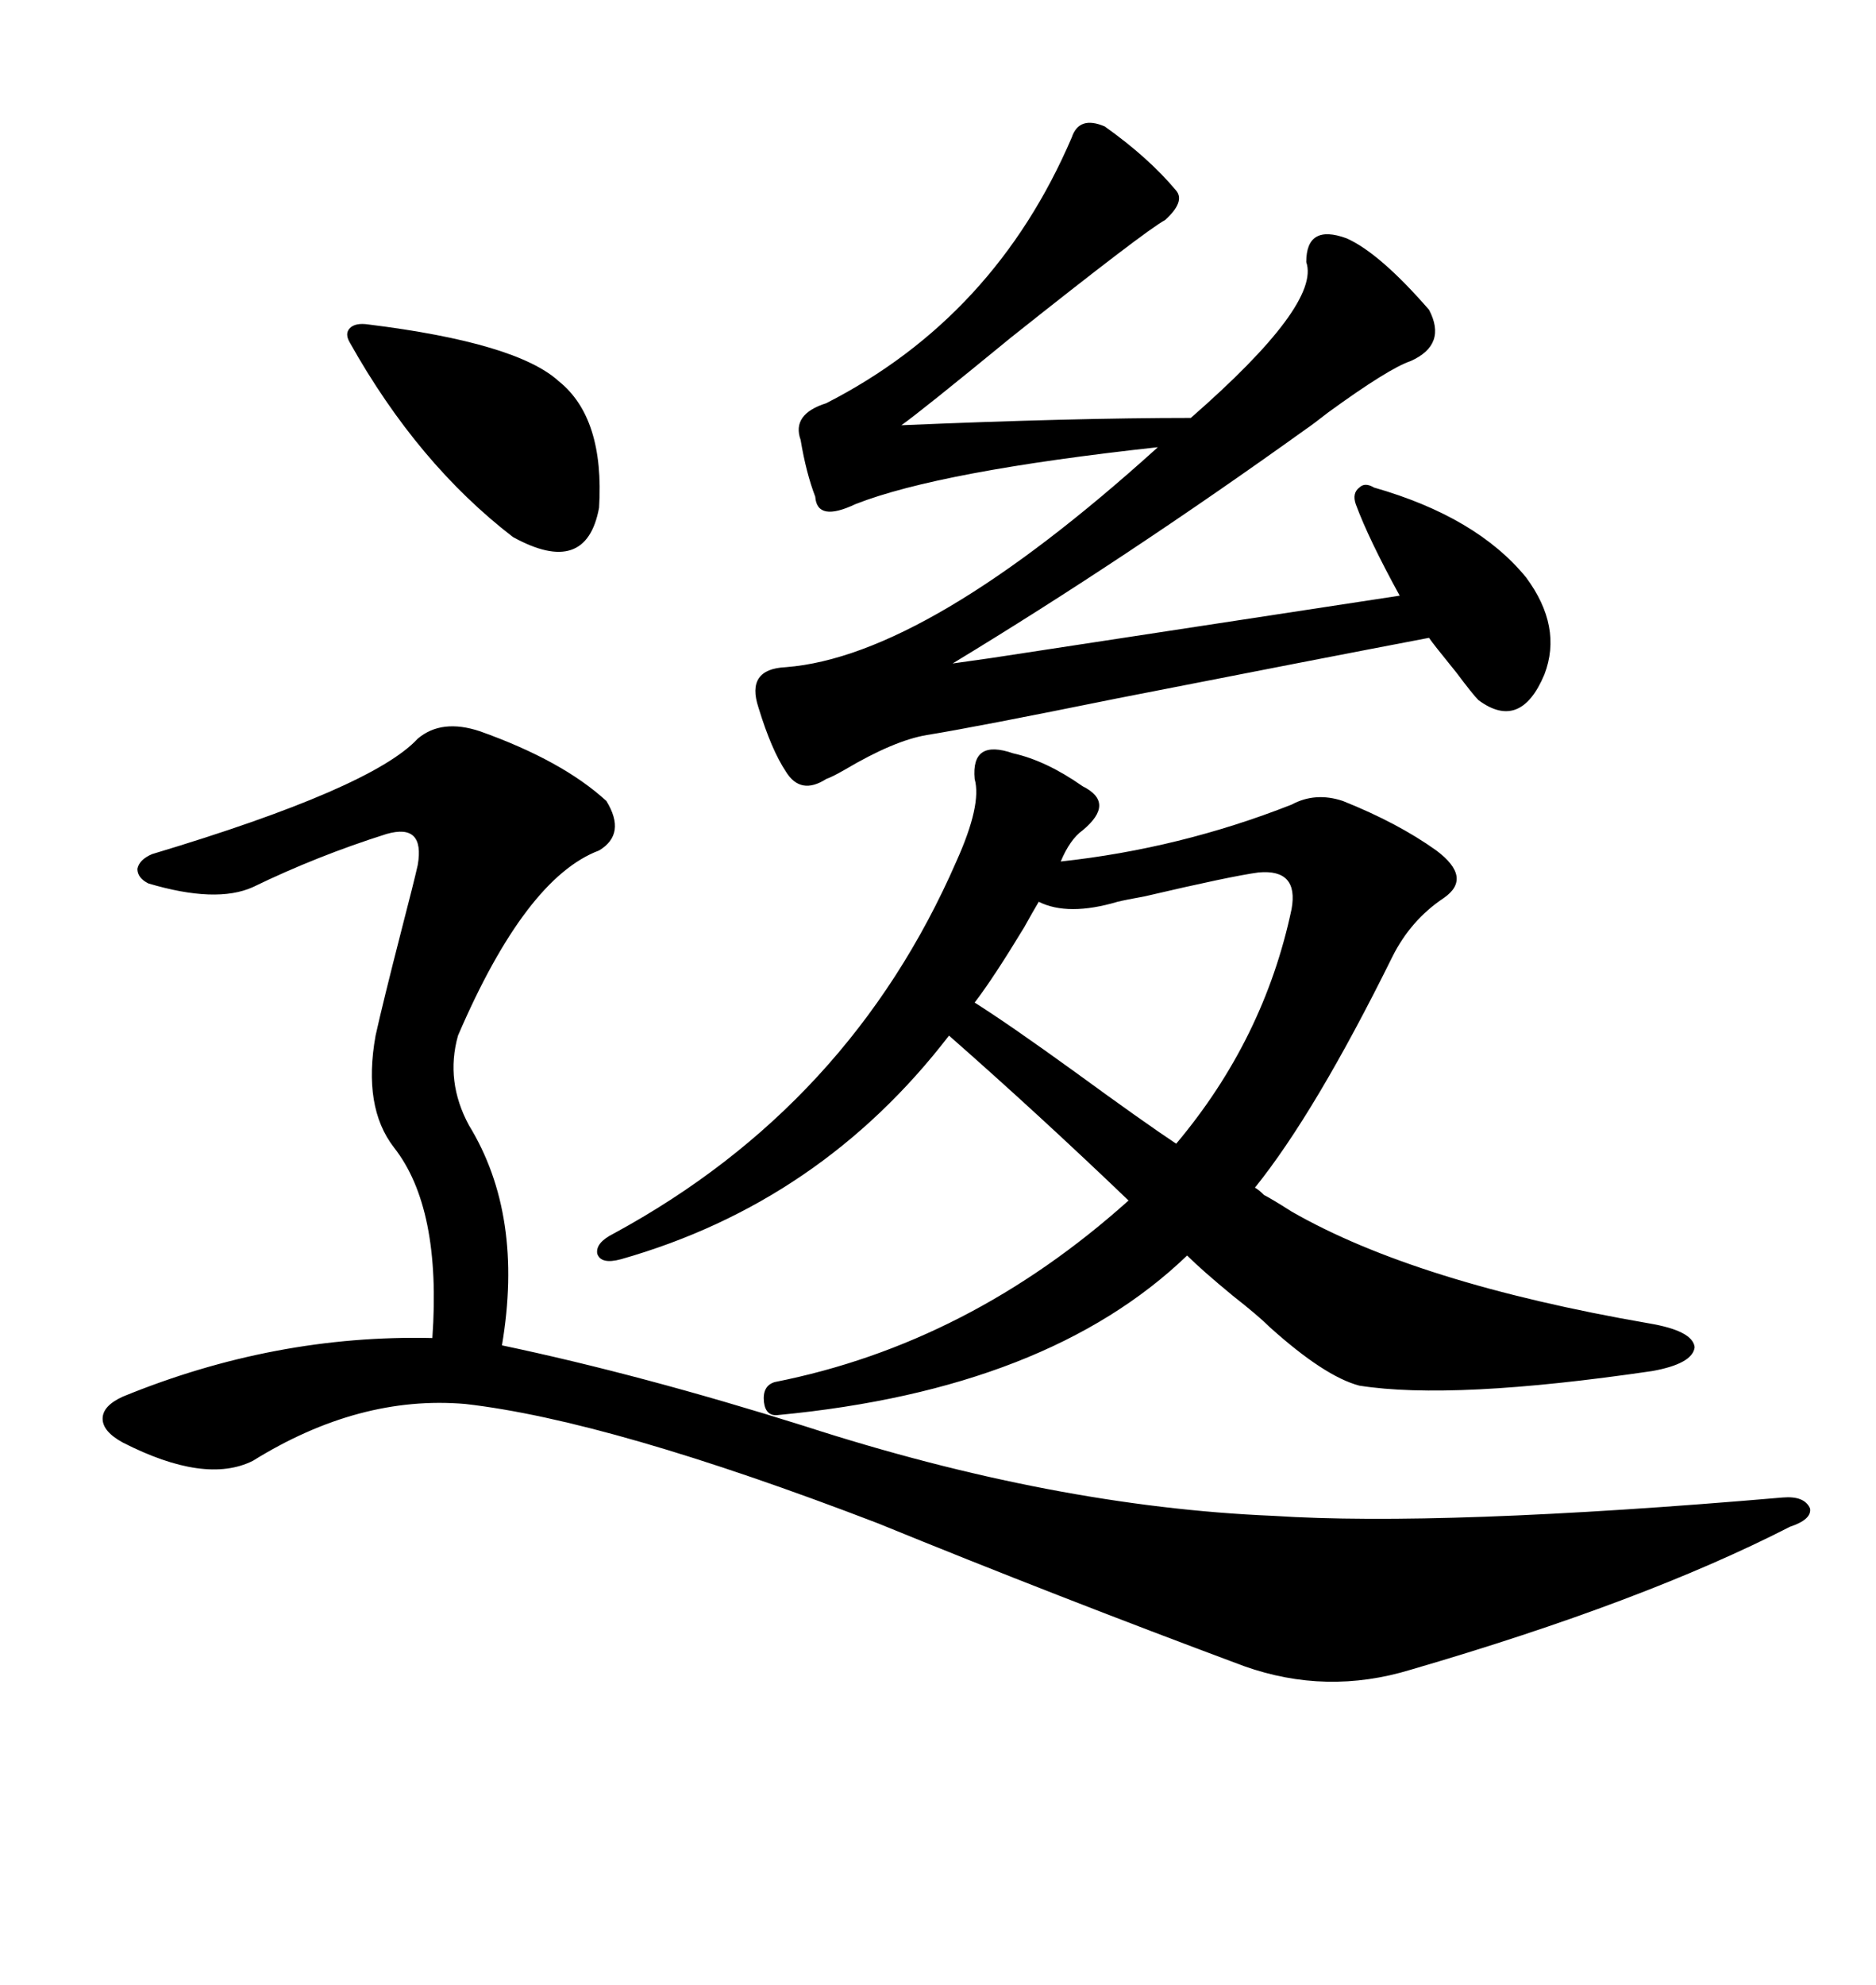 <svg xmlns="http://www.w3.org/2000/svg" xmlns:xlink="http://www.w3.org/1999/xlink" width="300" height="317.285"><path d="M123.93 220.90L123.93 220.90Q154.98 214.75 180.47 191.89L180.47 191.89Q166.11 178.13 151.76 165.53L151.76 165.53Q131.25 192.19 99.32 201.27L99.32 201.27Q96.09 202.15 95.51 200.39L95.51 200.39Q95.21 198.63 98.14 197.17L98.14 197.17Q135.94 176.66 152.93 137.70L152.93 137.70Q157.03 128.61 155.86 124.51L155.86 124.51Q155.27 118.07 162.01 120.41L162.01 120.41Q167.29 121.58 173.14 125.68L173.14 125.68Q178.42 128.32 173.14 132.71L173.14 132.71Q171.09 134.18 169.63 137.70L169.63 137.70Q188.67 135.64 206.54 128.61L206.54 128.61Q210.35 126.56 214.75 128.03L214.75 128.03Q223.54 131.54 229.69 135.94L229.69 135.94Q235.55 140.33 230.86 143.55L230.86 143.55Q225.59 147.07 222.66 152.93L222.66 152.93Q210.35 177.83 200.68 189.84L200.68 189.84Q201.27 190.14 202.15 191.02L202.15 191.02Q203.32 191.60 206.54 193.65L206.54 193.65Q226.46 205.08 263.67 211.52L263.67 211.52Q270.70 212.70 271.00 215.33L271.00 215.33Q270.70 217.97 264.26 219.14L264.26 219.14Q232.32 223.83 217.38 221.48L217.38 221.48Q211.82 220.02 203.03 212.11L203.03 212.11Q201.27 210.35 197.17 207.13L197.17 207.13Q192.19 203.03 189.84 200.68L189.84 200.68Q167.58 222.07 124.51 226.17L124.51 226.17Q122.46 226.46 122.17 224.12L122.17 224.12Q121.88 221.48 123.93 220.90ZM76.76 116.89L76.76 116.89Q89.94 121.58 96.97 128.03L96.97 128.03Q100.20 133.30 95.80 135.94L95.80 135.94Q84.08 140.33 73.24 165.53L73.24 165.53Q71.19 172.85 75 179.88L75 179.88Q83.79 194.24 80.27 215.04L80.27 215.04Q102.54 219.73 128.61 227.93L128.61 227.93Q168.46 240.82 203.61 242.29L203.61 242.29Q230.57 244.04 285.06 239.36L285.06 239.36Q288.57 239.06 289.45 241.11L289.45 241.11Q289.75 242.87 286.23 244.04L286.23 244.04Q262.79 256.05 225.59 266.89L225.59 266.89Q212.11 271.00 198.93 266.31L198.93 266.31Q169.04 255.18 140.33 243.46L140.33 243.46Q97.56 227.05 74.41 224.41L74.41 224.41Q57.42 222.95 40.43 233.50L40.43 233.50Q32.81 237.30 19.63 230.57L19.63 230.57Q16.41 228.81 16.41 226.76L16.41 226.76Q16.41 224.71 19.63 223.24L19.63 223.24Q43.95 213.28 69.14 213.87L69.14 213.87Q70.61 193.07 62.99 183.40L62.99 183.40Q58.01 176.95 60.06 165.53L60.06 165.53Q61.23 160.25 64.16 148.83L64.16 148.83Q66.21 140.92 66.80 138.28L66.80 138.28Q67.97 131.54 61.82 133.30L61.82 133.30Q50.68 136.82 40.43 141.80L40.43 141.80Q34.57 144.43 23.73 141.21L23.73 141.21Q21.97 140.33 21.97 138.87L21.97 138.87Q22.27 137.40 24.32 136.52L24.32 136.52Q59.47 125.98 66.80 118.07L66.80 118.07Q70.61 114.84 76.76 116.89ZM176.66 20.21L176.66 20.21Q183.69 25.20 188.09 30.47L188.09 30.47Q189.55 32.23 186.33 35.16L186.33 35.16Q183.11 36.91 161.72 53.91L161.72 53.91Q147.07 65.92 144.14 67.97L144.14 67.97Q171.68 66.80 190.43 66.80L190.43 66.80Q211.23 48.63 208.89 41.89L208.89 41.89Q208.89 35.74 215.33 38.09L215.33 38.09Q220.61 40.43 228.52 49.51L228.52 49.51Q231.45 55.08 225.59 57.71L225.59 57.71Q222.07 58.89 212.40 65.92L212.40 65.92Q209.77 67.97 208.89 68.55L208.89 68.55Q179.88 89.36 152.34 106.05L152.34 106.05Q154.39 105.76 158.50 105.18L158.50 105.18Q181.64 101.66 223.83 95.21L223.83 95.21Q218.85 86.13 216.80 80.57L216.80 80.57Q216.21 78.81 217.38 77.93L217.38 77.93Q218.26 77.05 219.73 77.93L219.73 77.93Q236.13 82.62 244.04 92.29L244.04 92.29Q249.90 100.20 246.97 107.81L246.97 107.81Q243.16 116.89 236.43 111.91L236.43 111.91Q235.55 111.04 232.91 107.52L232.91 107.52Q229.10 102.83 228.52 101.95L228.52 101.95Q210.06 105.47 178.71 111.62L178.71 111.62Q155.57 116.31 148.24 117.48L148.24 117.48Q142.97 118.36 135.06 123.05L135.06 123.05Q133.01 124.22 132.13 124.51L132.13 124.51Q128.03 127.15 125.68 123.34L125.68 123.34Q123.34 119.82 121.29 113.09L121.29 113.09Q119.24 106.93 125.68 106.64L125.68 106.64Q148.24 104.88 185.16 71.48L185.16 71.48Q150.29 75.29 136.82 80.57L136.82 80.57Q130.66 83.50 130.37 79.39L130.37 79.39Q128.91 75.59 128.03 70.31L128.03 70.31Q126.56 66.21 132.13 64.45L132.13 64.45Q159.08 50.68 171.39 21.97L171.39 21.97Q172.56 18.46 176.66 20.21ZM201.27 139.45L201.27 139.45Q196.88 140.04 183.11 143.26L183.11 143.26Q179.88 143.85 178.71 144.14L178.71 144.14Q170.80 146.48 166.11 144.14L166.11 144.14Q165.23 145.61 163.77 148.24L163.77 148.24Q158.79 156.45 155.86 160.25L155.86 160.25Q161.43 163.77 171.97 171.39L171.97 171.39Q182.81 179.30 188.09 182.81L188.09 182.81Q202.15 166.11 206.54 145.31L206.54 145.31Q207.71 138.87 201.27 139.45ZM58.89 51.86L58.89 51.86Q82.62 54.79 89.36 60.94L89.36 60.94Q96.68 66.80 95.80 81.15L95.80 81.15Q93.75 92.29 82.03 85.84L82.03 85.84Q66.80 74.12 55.96 54.79L55.96 54.79Q55.08 53.32 55.96 52.44L55.96 52.44Q56.84 51.56 58.89 51.86Z"/></svg>